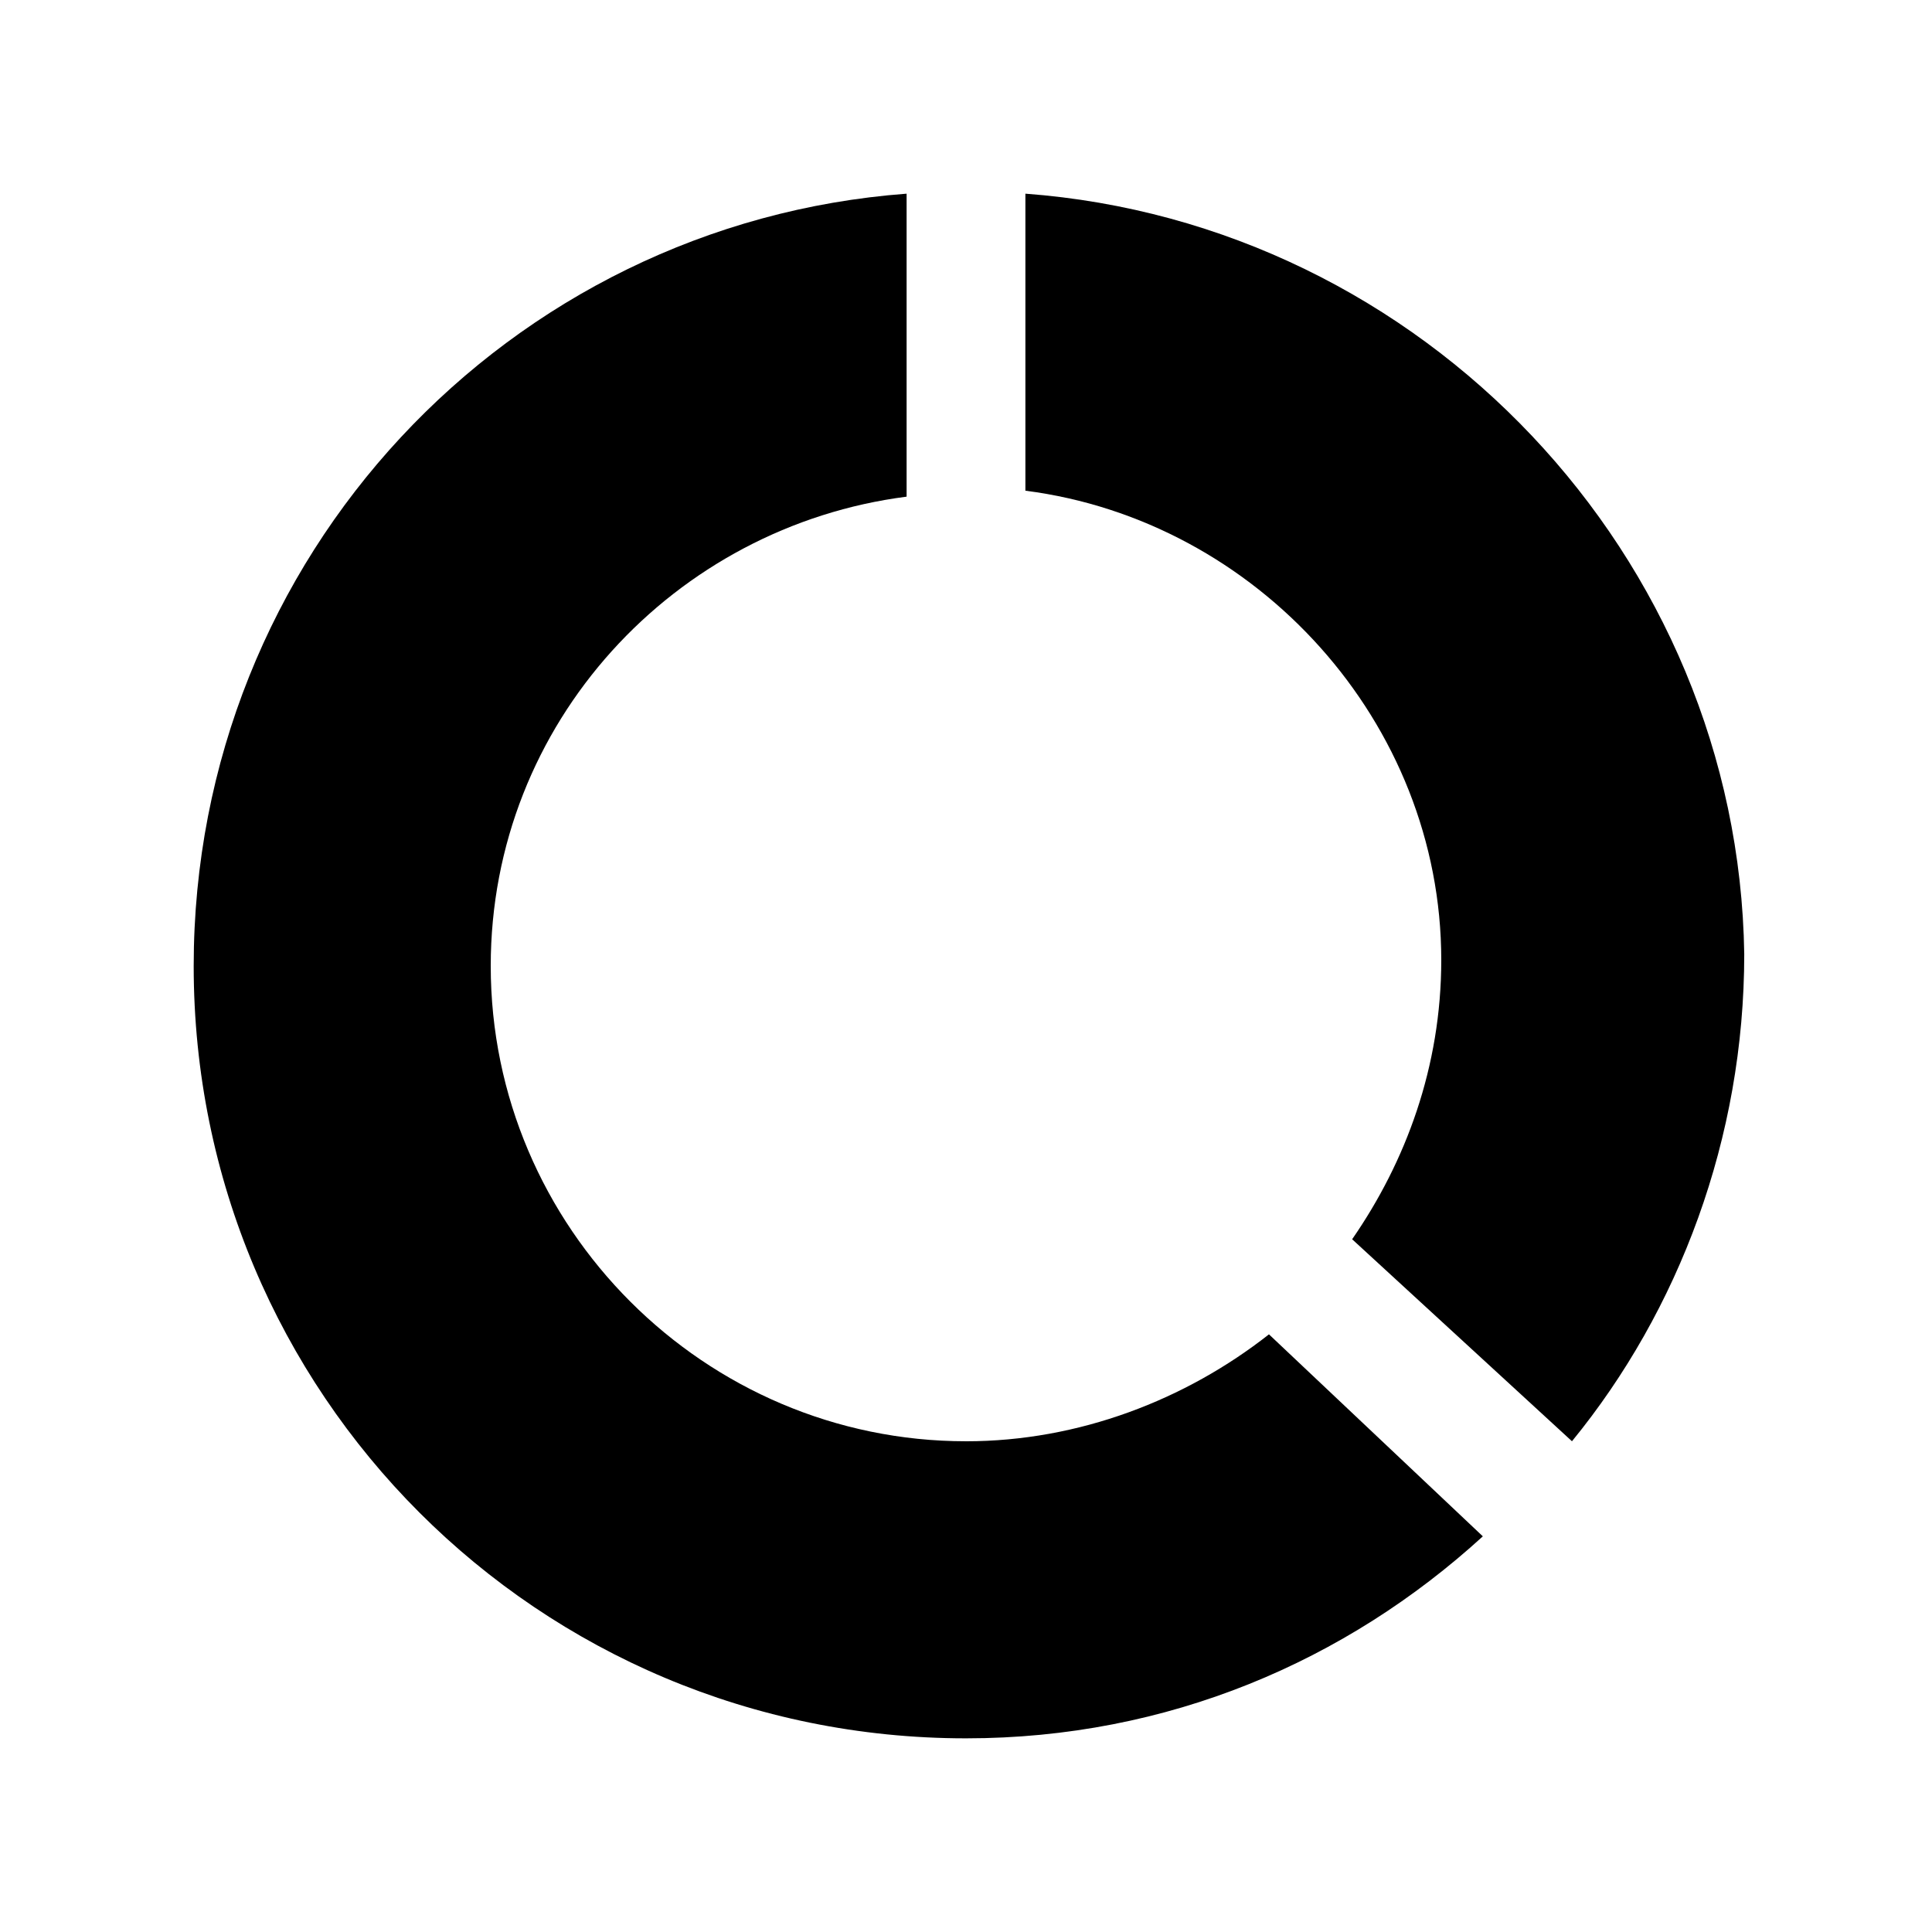 <?xml version="1.0" encoding="UTF-8"?>
<!-- Uploaded to: ICON Repo, www.iconrepo.com, Generator: ICON Repo Mixer Tools -->
<svg fill="#000000" width="800px" height="800px" version="1.1" viewBox="144 144 512 512" xmlns="http://www.w3.org/2000/svg">
 <g>
  <path d="m415.74 195.32v78.719c61.402 7.871 110.21 61.402 110.21 124.38 0 28.34-9.445 53.531-23.617 73.996l58.254 53.531c28.34-34.637 45.656-80.293 45.656-129.1-1.57-105.48-85.016-193.65-190.5-201.52z"/>
  <path d="m400 525.95c-69.273 0-125.95-56.68-125.95-125.95 0-64.551 48.805-116.51 110.21-124.38v-80.293c-105.48 7.875-188.93 96.039-188.93 204.68 0 113.36 91.316 204.67 204.67 204.67 53.531 0 100.76-20.469 136.97-53.531l-56.68-53.531c-22.039 17.32-50.375 28.34-80.289 28.34z"/>
 </g>
</svg>